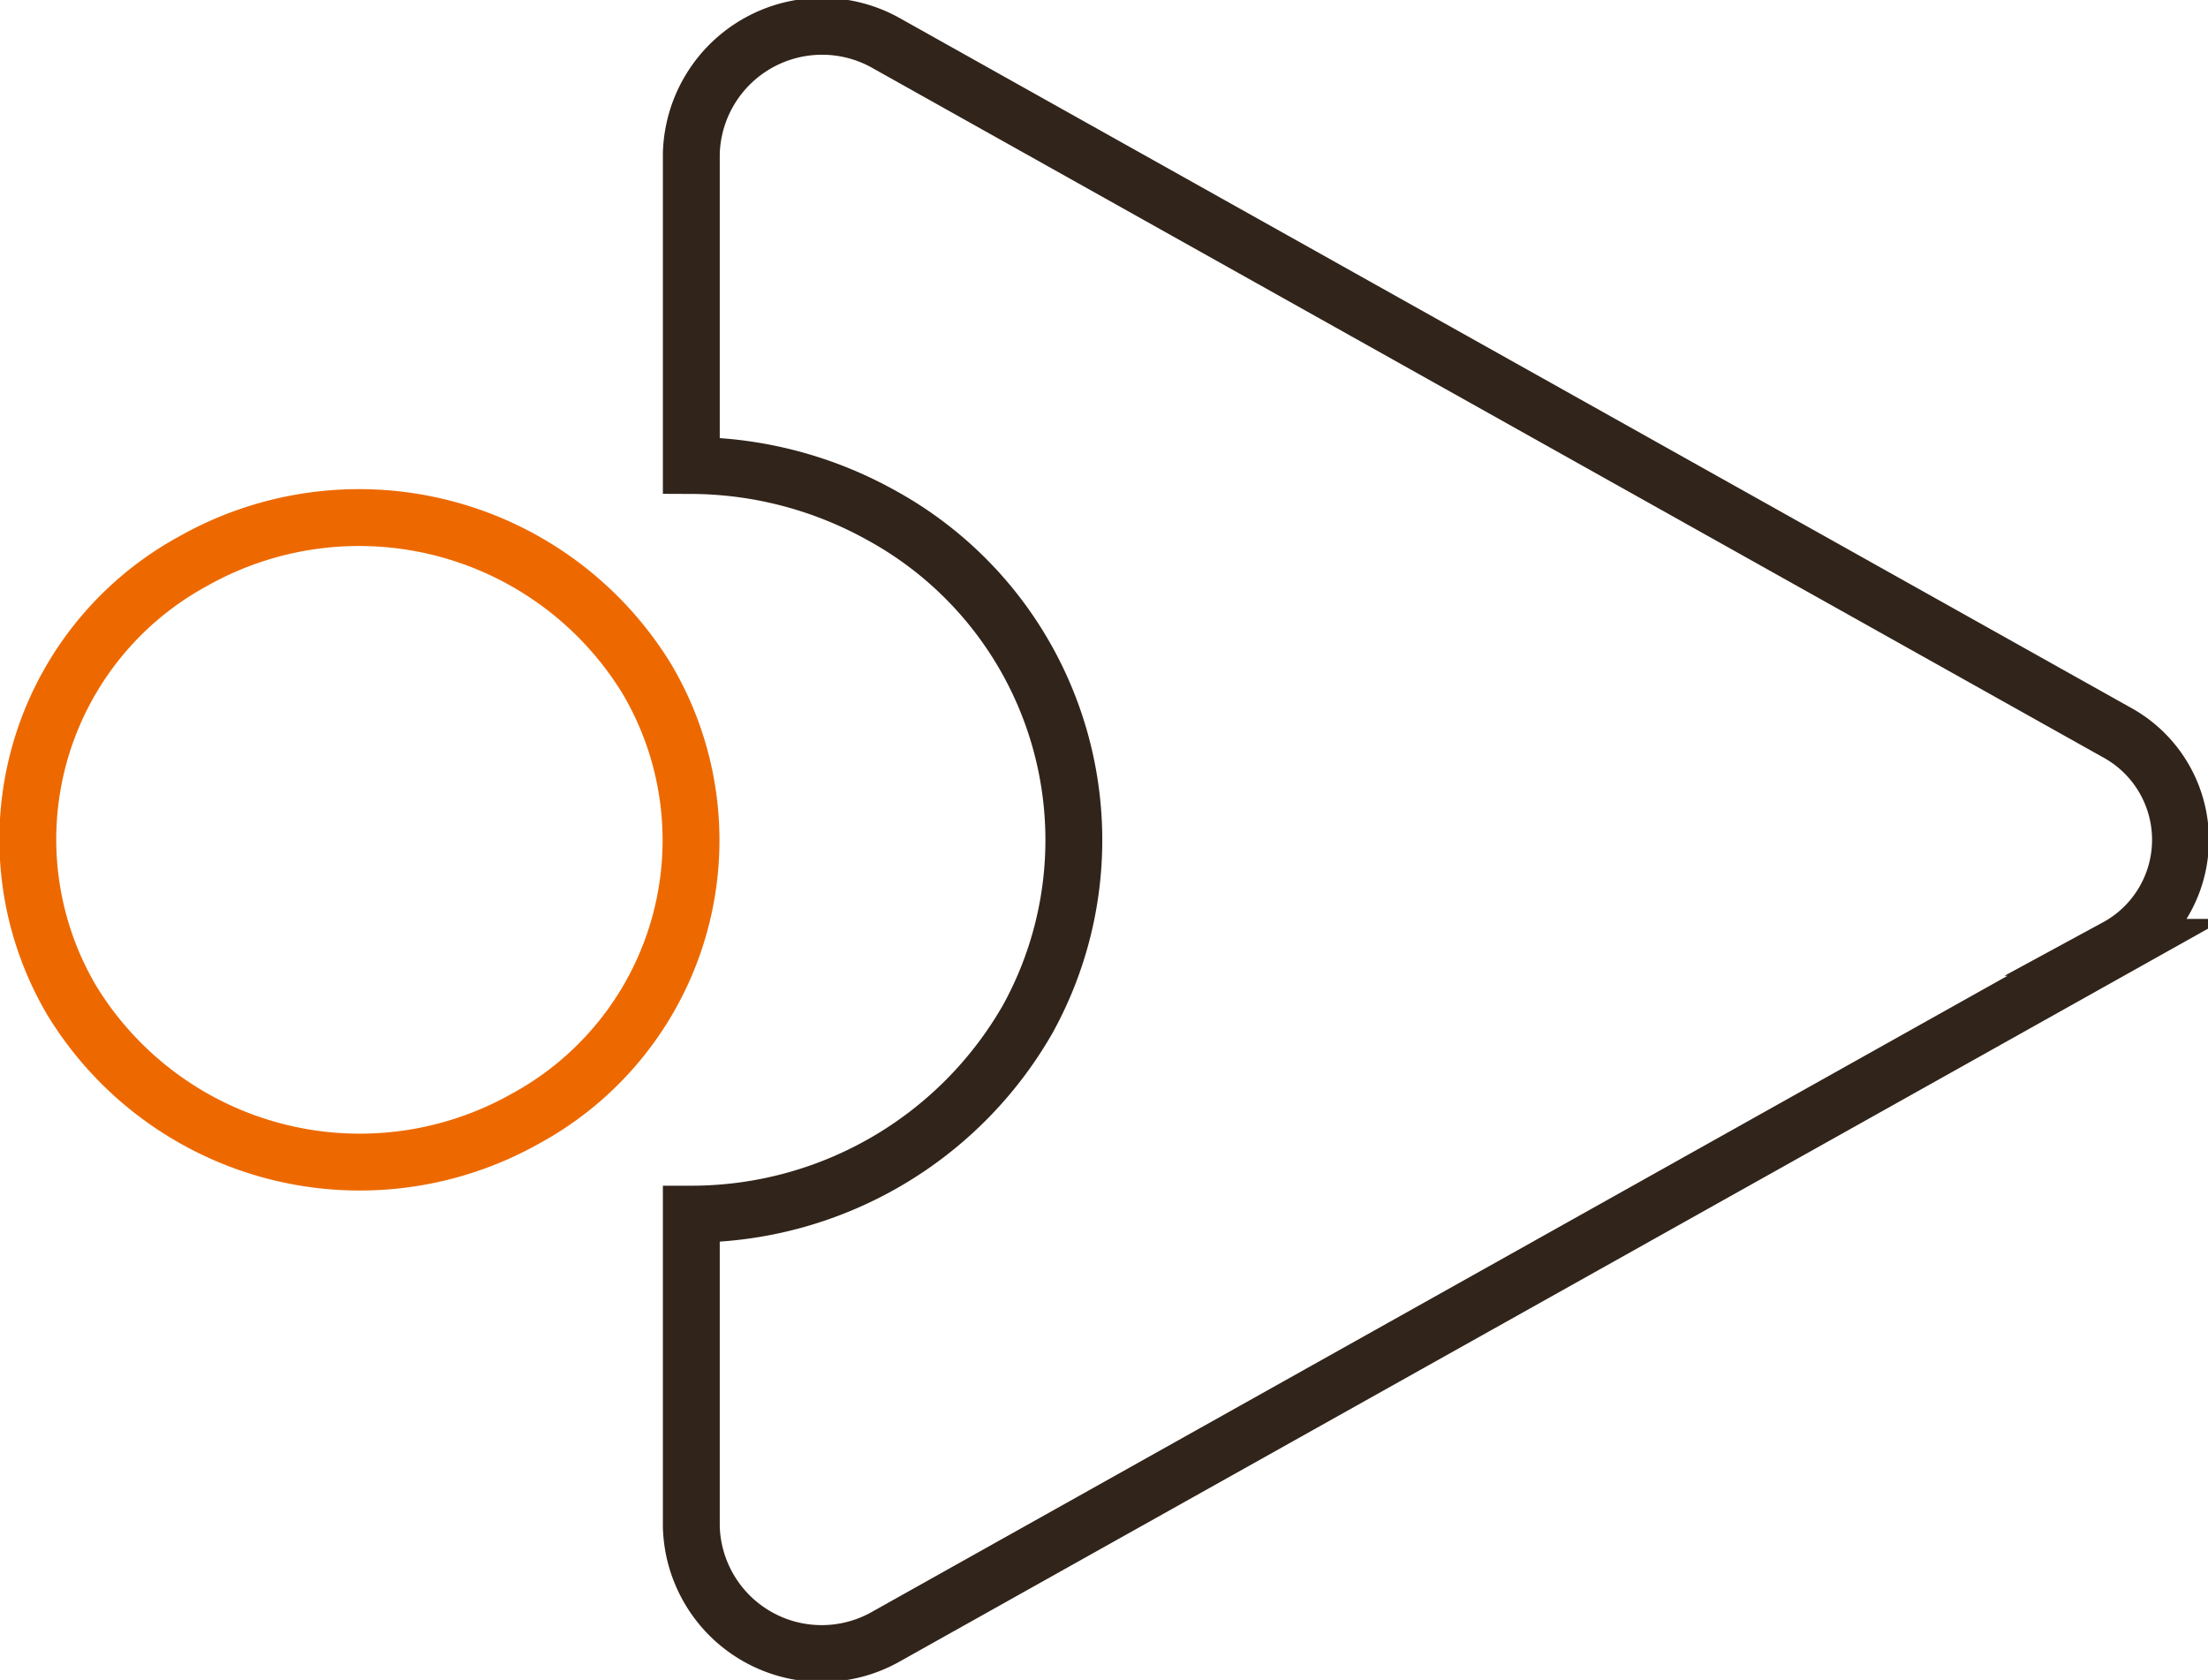 <?xml version="1.0" encoding="UTF-8"?> <svg xmlns="http://www.w3.org/2000/svg" xmlns:xlink="http://www.w3.org/1999/xlink" width="116.479" height="88.613" viewBox="0 0 116.479 88.613"><defs><clipPath id="clip-path"><rect id="Rectangle_773" data-name="Rectangle 773" width="116.479" height="88.613" fill="none"></rect></clipPath></defs><g id="Groupe_1944" data-name="Groupe 1944" transform="translate(0 0)"><g id="Groupe_1943" data-name="Groupe 1943" transform="translate(0 0)" clip-path="url(#clip-path)"><path id="Tracé_1049" data-name="Tracé 1049" d="M10.256,31.382a16.71,16.71,0,0,0-6.408,23.2A17.8,17.8,0,0,0,27.763,60.8a16.711,16.711,0,0,0,6.409-23.2A17.8,17.8,0,0,0,10.256,31.382Z" transform="translate(-0.049 -1.791)" fill="none" stroke="#ed6900" stroke-miterlimit="10" stroke-width="3"></path><path id="Tracé_1050" data-name="Tracé 1050" d="M37.7,8.2V24.646a20.743,20.743,0,0,1,10,2.614,19.532,19.532,0,0,1,7.736,26.607A20.447,20.447,0,0,1,37.7,64.136v16.48a6.88,6.88,0,0,0,10.316,5.778l64.868-36.332a6.453,6.453,0,0,0,0-11.343L48.053,2.407A6.9,6.9,0,0,0,37.7,8.2Z" transform="translate(-1.231 -0.092)" fill="none" stroke="#31241a" stroke-miterlimit="10" stroke-width="3"></path></g></g></svg> 